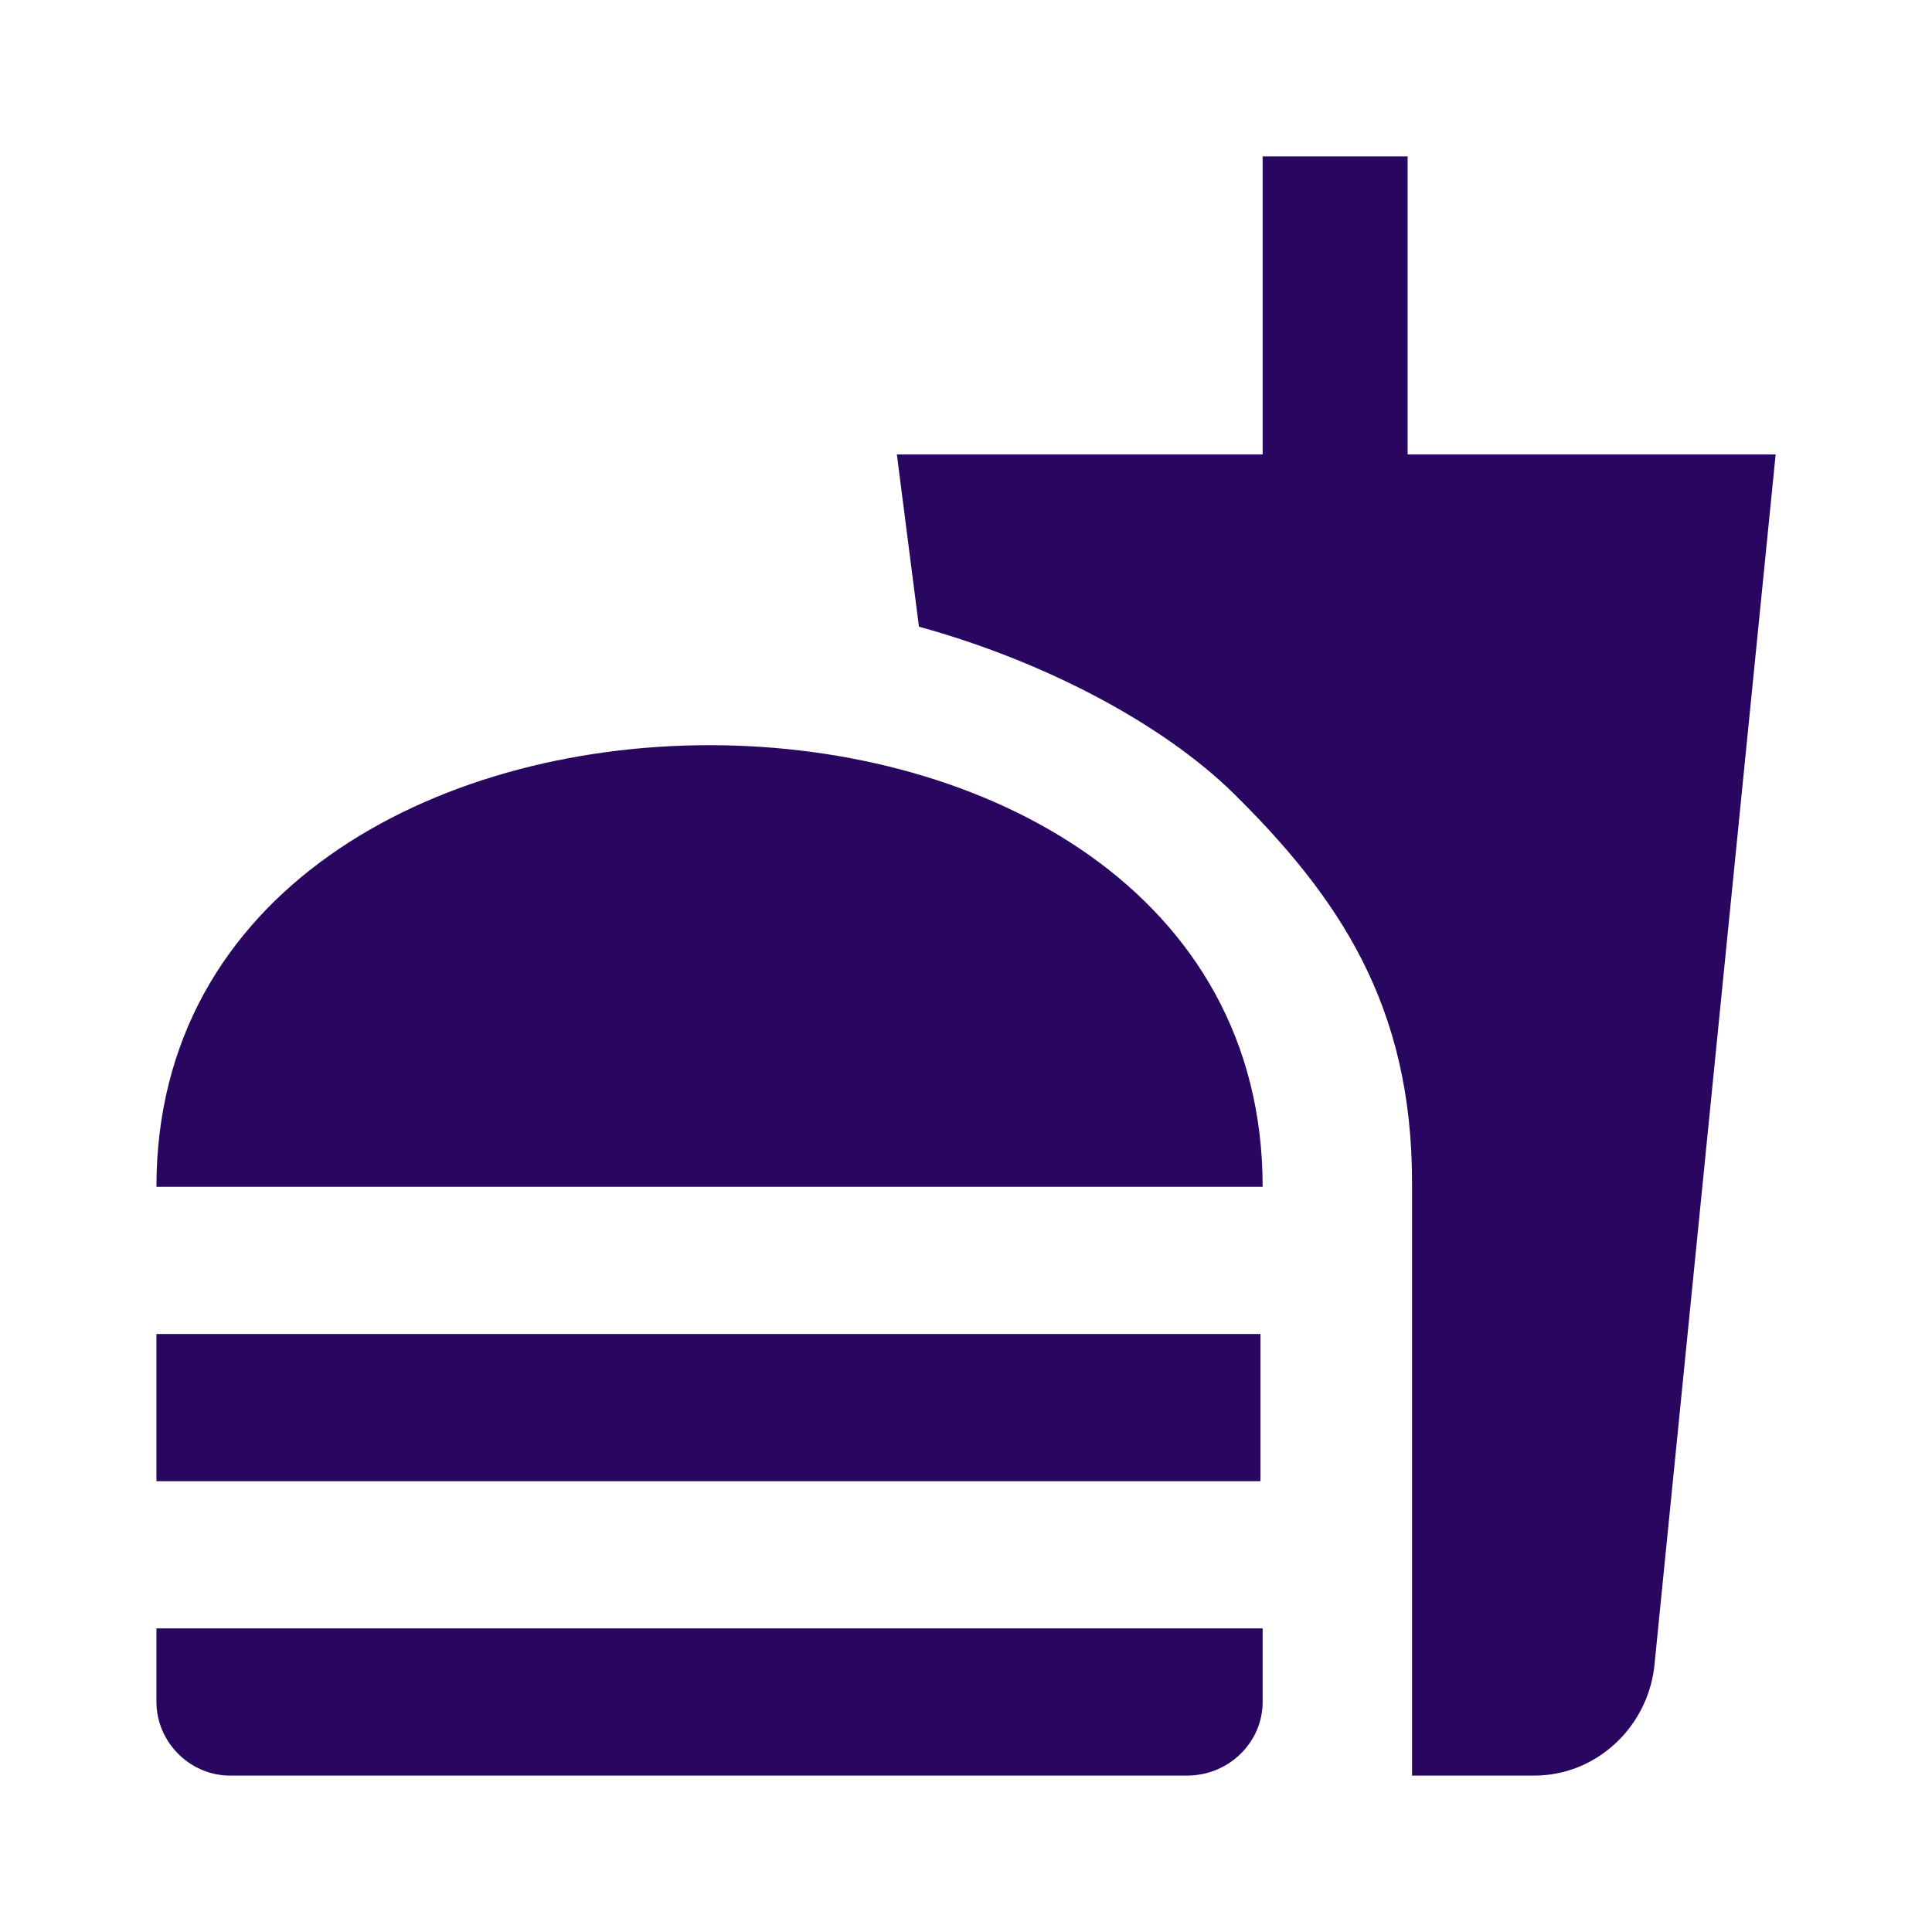 <svg width="70" height="70" viewBox="0 0 70 70" fill="none" xmlns="http://www.w3.org/2000/svg">
<path d="M51.161 64.333H55.588C57.828 64.333 59.668 62.6 59.935 60.413L64.335 16.466H51.001V5.667H45.748V16.466H32.495L33.295 22.706C37.855 23.96 42.121 26.227 44.681 28.733C48.521 32.52 51.161 36.44 51.161 42.84V64.333ZM5.668 61.666V59H45.748V61.666C45.748 63.106 44.548 64.333 43.001 64.333H8.335C6.868 64.333 5.668 63.106 5.668 61.666ZM45.748 43C45.748 21.666 5.668 21.666 5.668 43H45.748ZM5.668 48.333H45.668V53.666H5.668V48.333Z" fill="#290660"/>
</svg>
